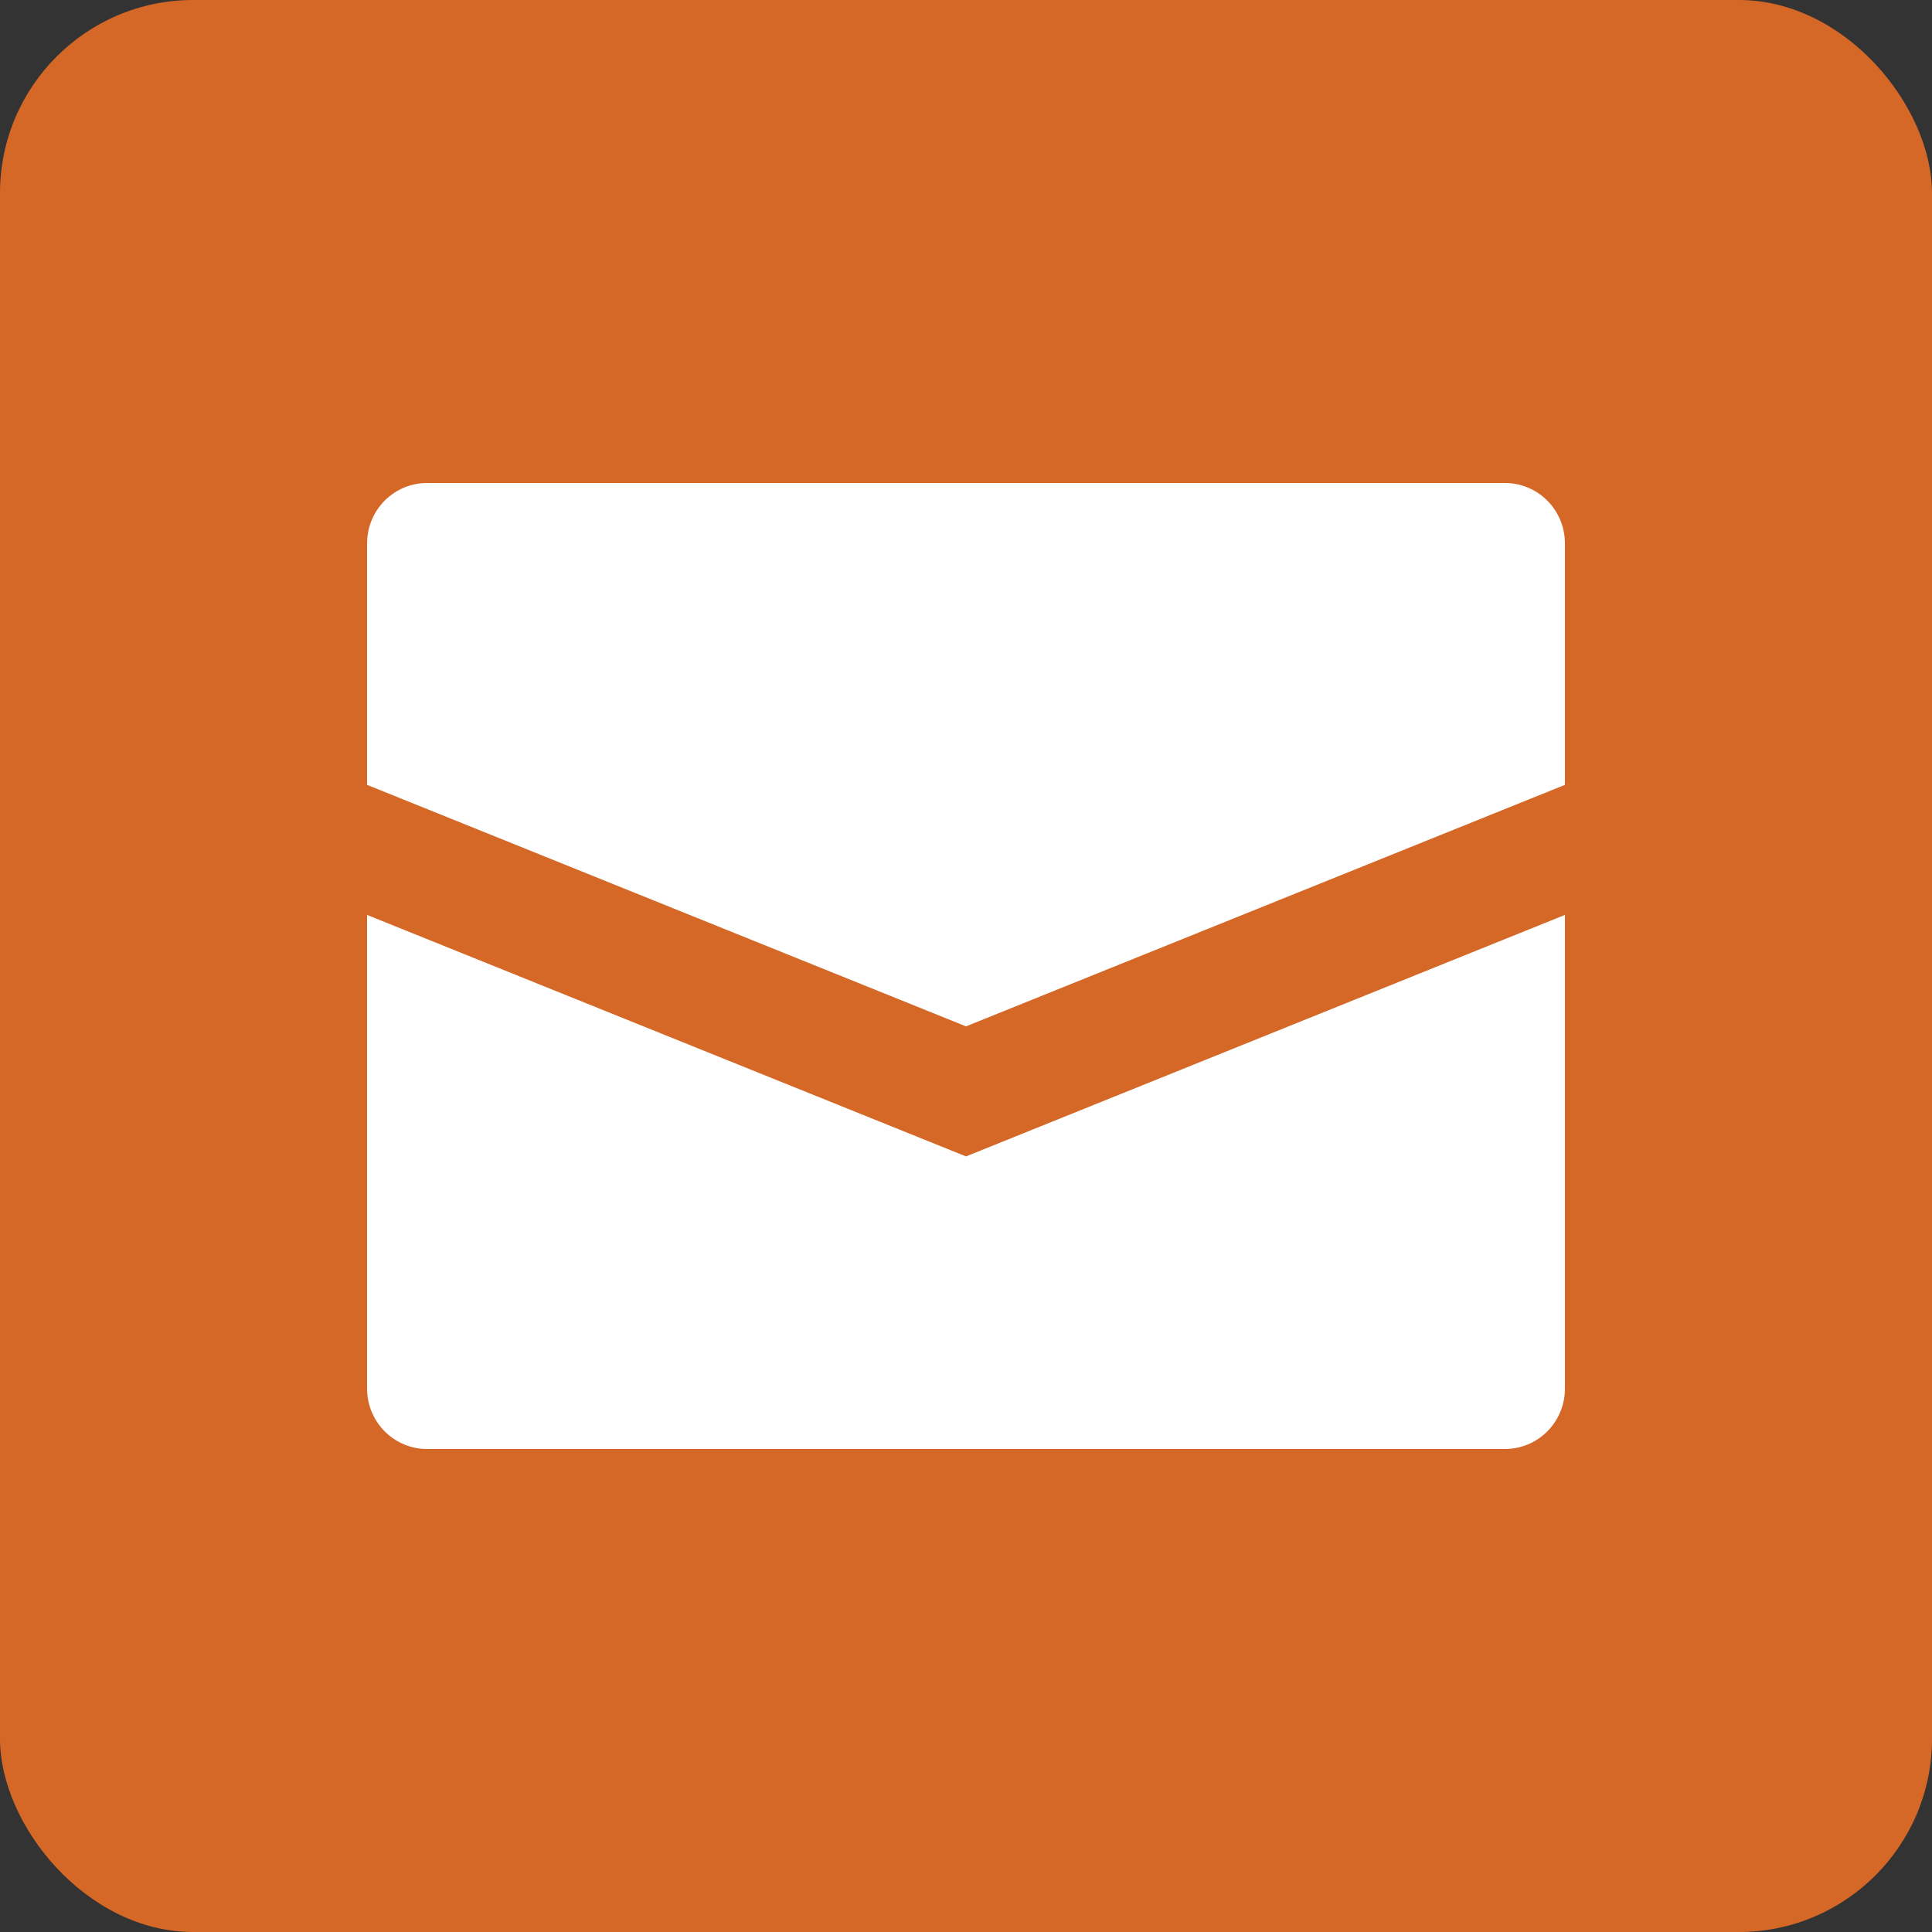 <svg width="50" height="50" viewBox="0 0 50 50" fill="none" xmlns="http://www.w3.org/2000/svg">
<rect x="0" y="0" width="50" height="50" fill="#333333" stroke="none"/>
<rect width="50" height="50" rx="5" fill="#D56827"/>
<path d="M40.5 14.062V20.312L25 26.562L9.5 20.312V14.062C9.5 13.648 9.663 13.251 9.954 12.958C10.245 12.665 10.639 12.5 11.05 12.5H38.95C39.361 12.5 39.755 12.665 40.046 12.958C40.337 13.251 40.5 13.648 40.5 14.062ZM9.5 23.678V35.938C9.5 36.352 9.663 36.749 9.954 37.042C10.245 37.335 10.639 37.5 11.05 37.5H38.95C39.361 37.5 39.755 37.335 40.046 37.042C40.337 36.749 40.5 36.352 40.5 35.938V23.678L25 29.928L9.5 23.678Z" fill="white"/>
</svg>
